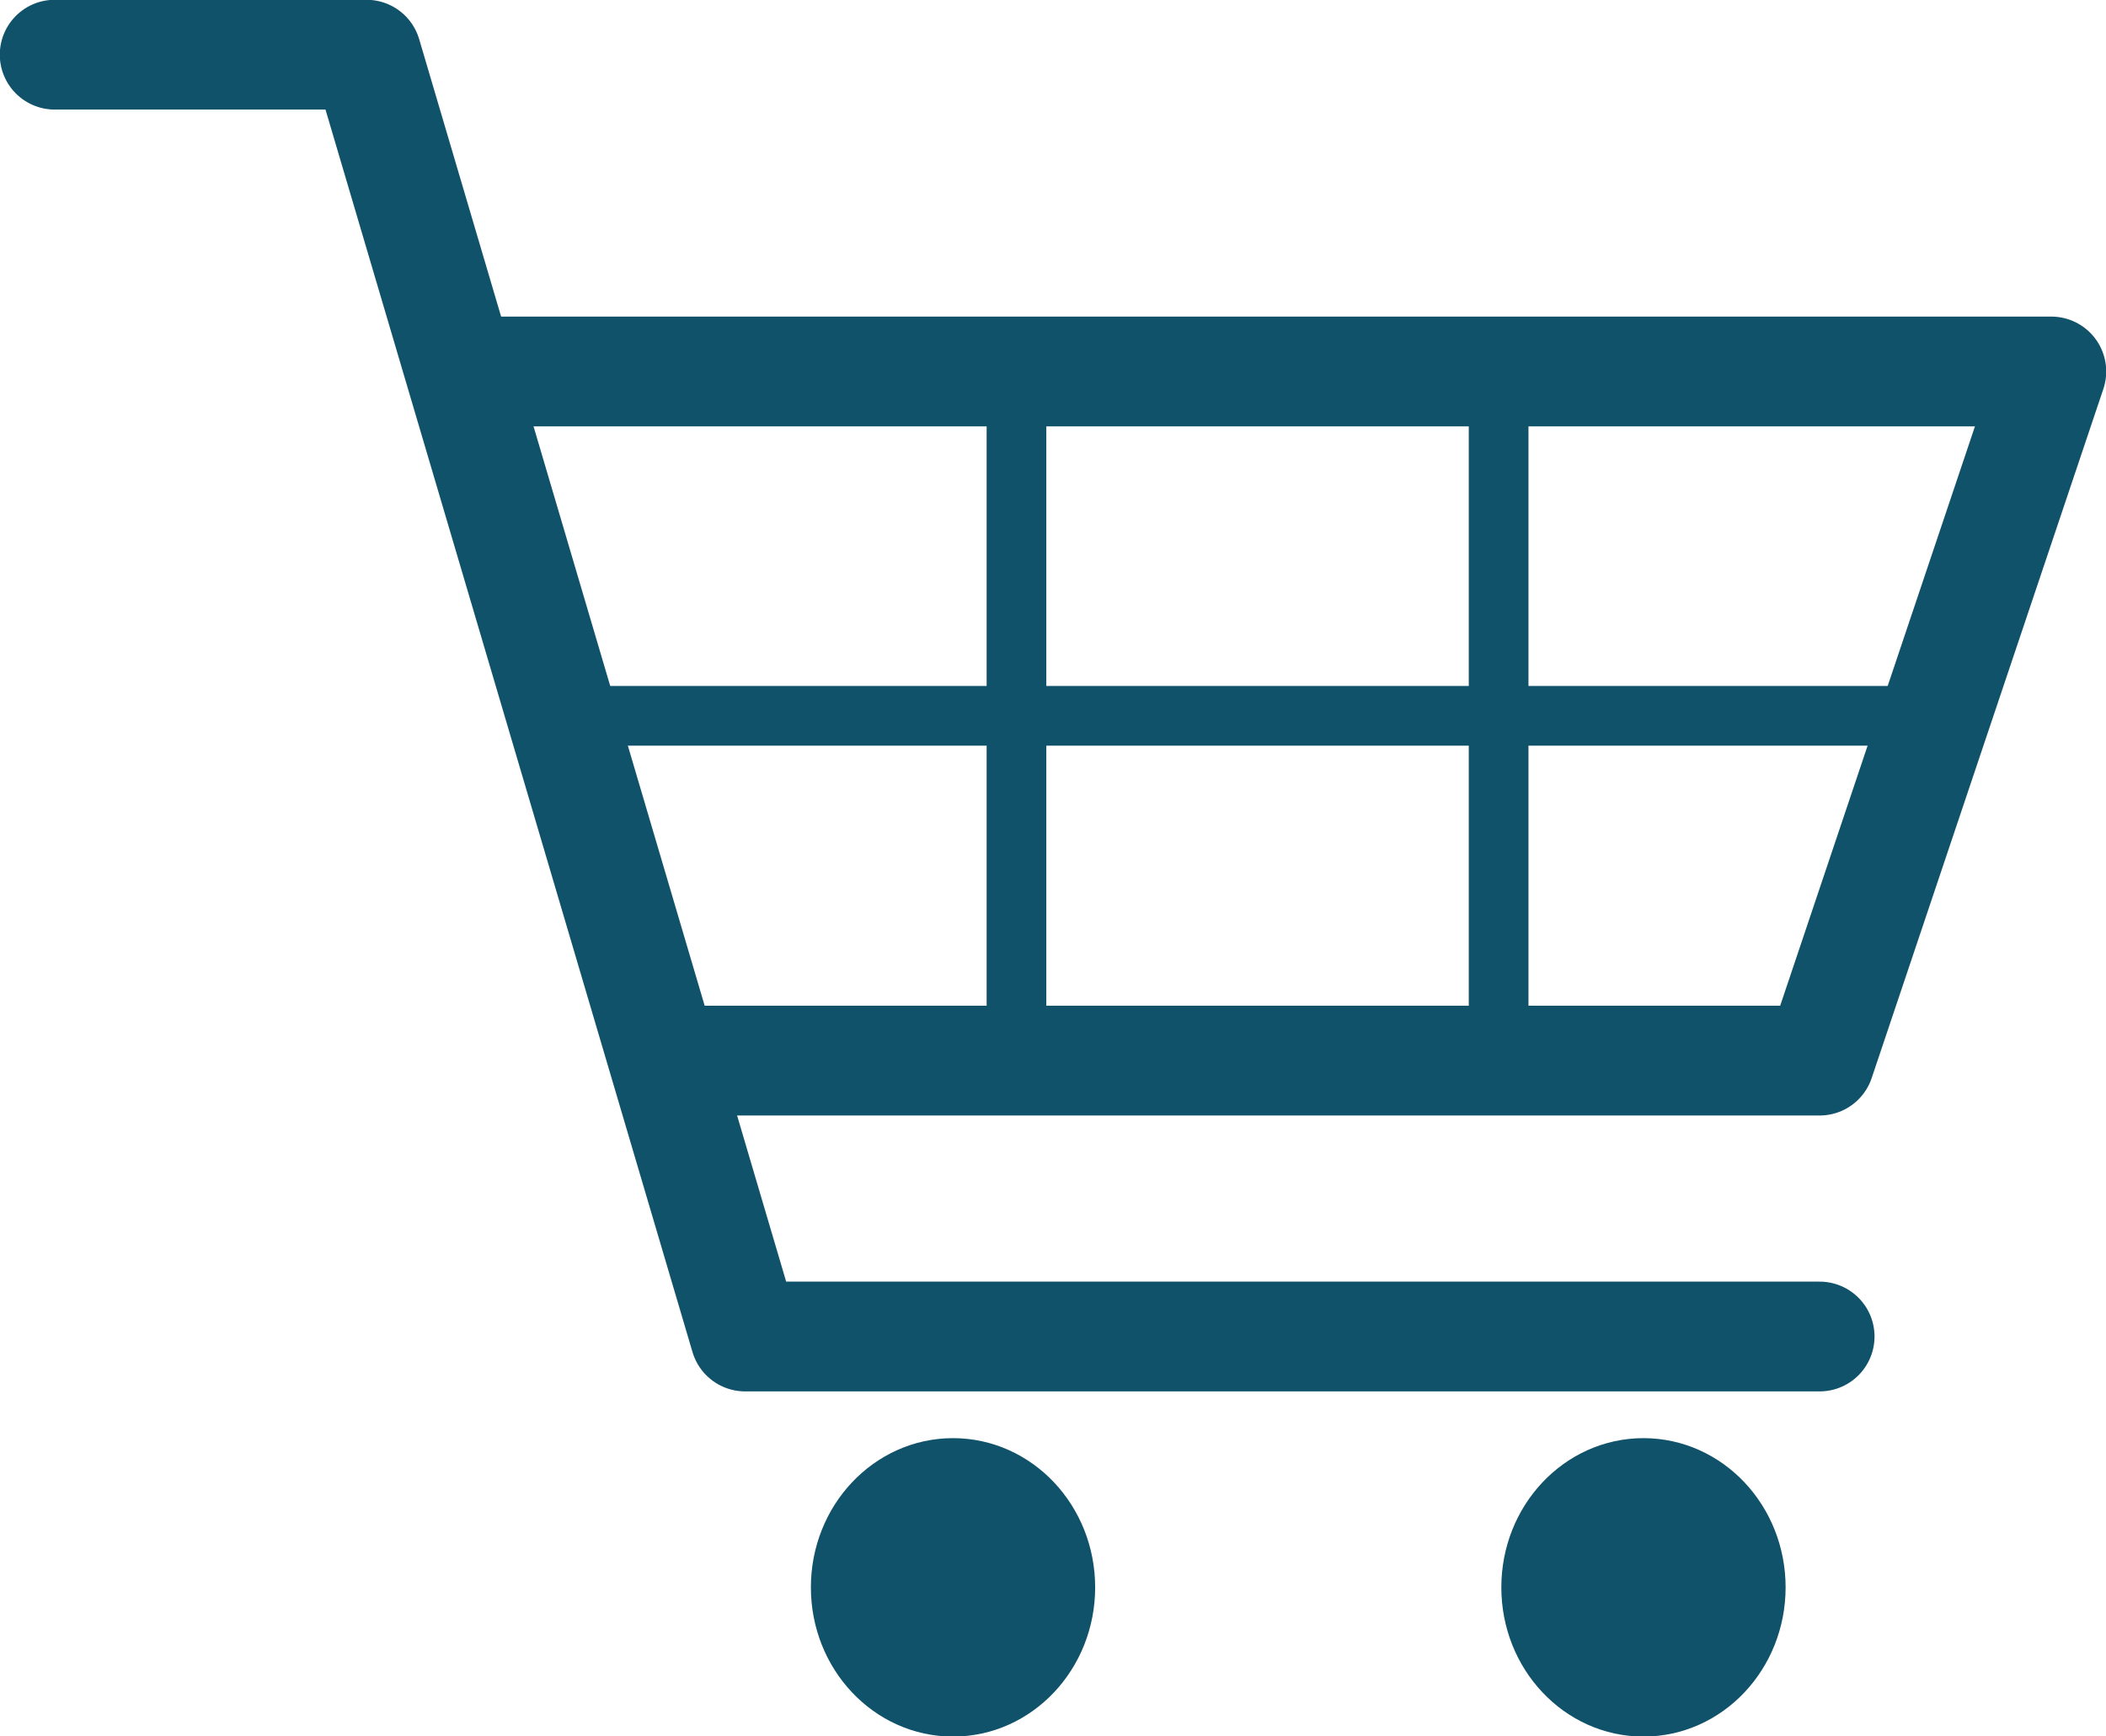 <svg id="Layer_1" data-name="Layer 1" xmlns="http://www.w3.org/2000/svg" viewBox="0 0 50.45 41.6"><defs><style>.cls-1,.cls-2{fill:none;}.cls-1,.cls-2,.cls-3{stroke:#11526b;stroke-linecap:round;stroke-linejoin:round;}.cls-1{stroke-width:2.63px;}.cls-2,.cls-3{stroke-width:1.43px;}.cls-3{fill:#11526b;}</style></defs><polyline class="cls-1" points="1.31 1.31 8.78 1.31 17.85 32.02 43.59 32.02"/><polyline class="cls-1" points="11.06 8.9 49.14 8.9 43.59 25.41 16.04 25.41"/><line class="cls-2" x1="13.55" y1="17.15" x2="46.36" y2="17.15"/><line class="cls-2" x1="24.35" y1="8.9" x2="24.35" y2="25.41"/><line class="cls-2" x1="35.9" y1="8.9" x2="35.9" y2="25.41"/><ellipse class="cls-3" cx="22.83" cy="38.03" rx="2.69" ry="2.86"/><ellipse class="cls-3" cx="39.37" cy="38.03" rx="2.69" ry="2.86"/></svg>